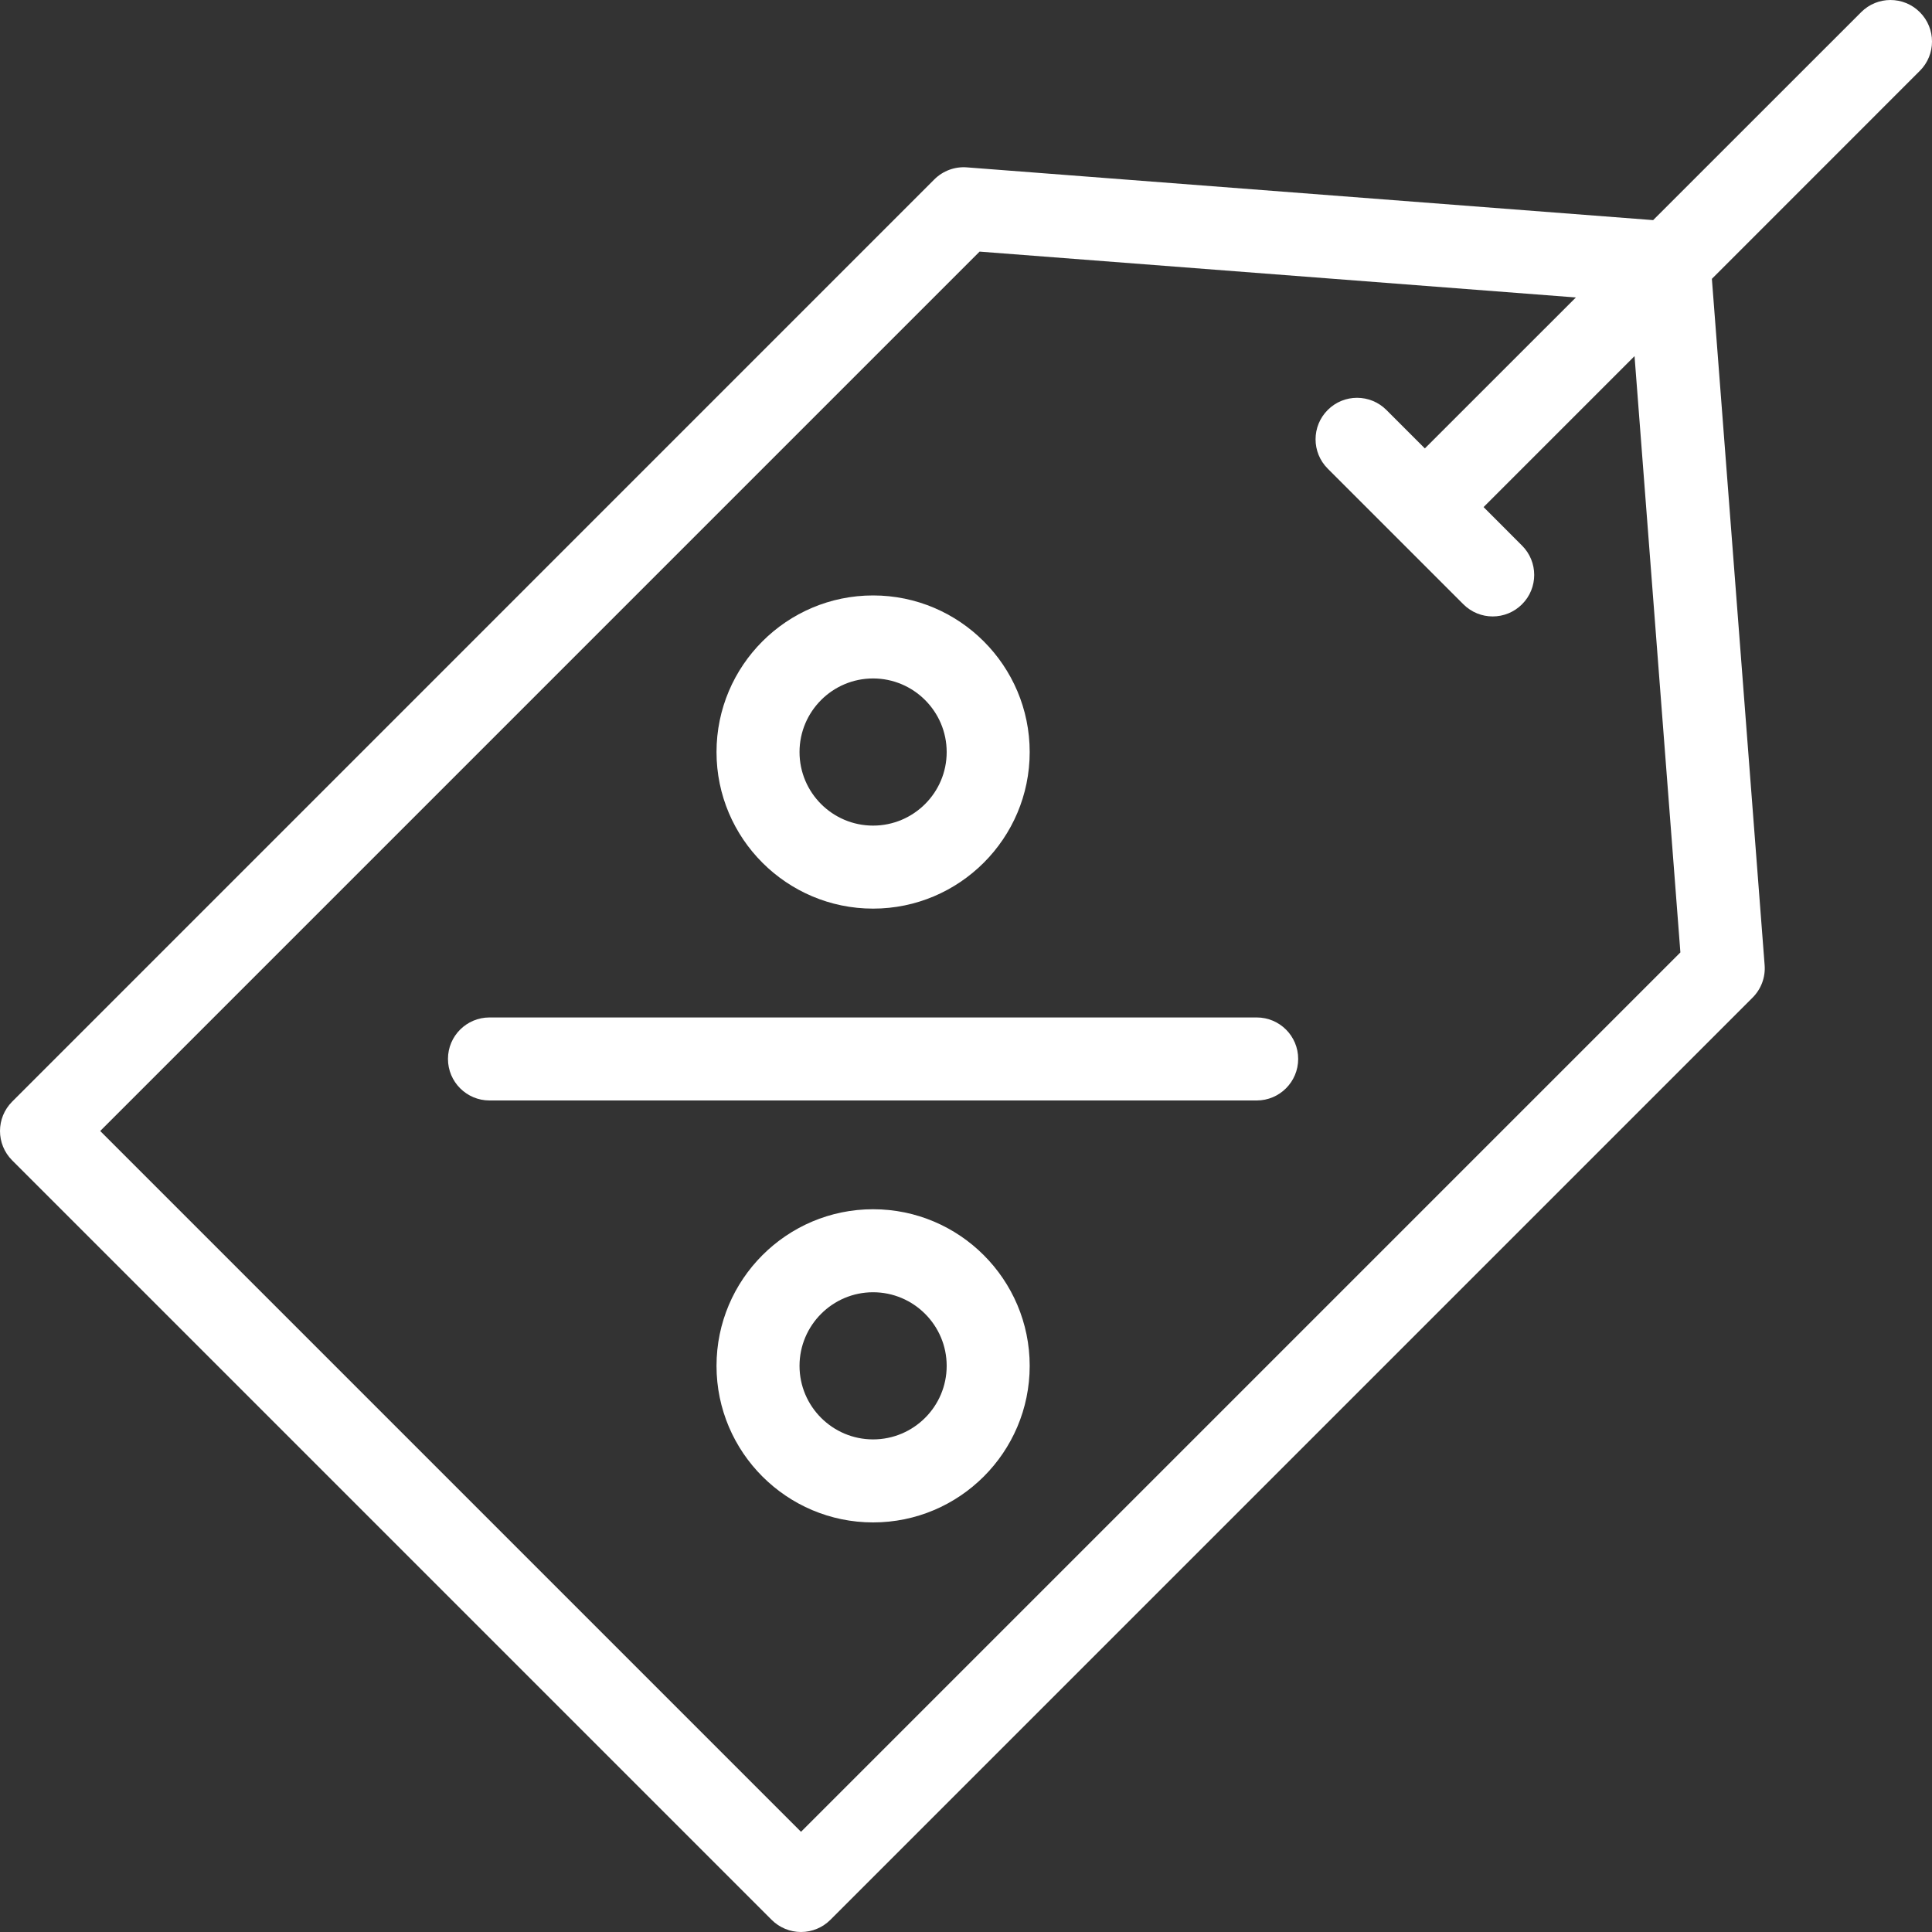 <svg width="30" height="30" viewBox="0 0 30 30" fill="none" xmlns="http://www.w3.org/2000/svg">
<rect x="0" y="0" width="30" height="30" fill="#333333" stroke="none"/>
<path d="M19.514 17.088H7.601C7.245 17.088 6.956 16.799 6.956 16.443C6.956 16.087 7.245 15.799 7.601 15.799H19.514C19.87 15.799 20.158 16.087 20.158 16.443C20.158 16.799 19.87 17.088 19.514 17.088Z" fill="white"></path>
<path d="M13.557 14.109C12.216 14.109 11.126 13.018 11.126 11.678C11.126 10.337 12.216 9.246 13.557 9.246C14.898 9.246 15.989 10.337 15.989 11.678C15.989 13.018 14.898 14.109 13.557 14.109ZM13.557 10.535C12.927 10.535 12.415 11.048 12.415 11.678C12.415 12.308 12.927 12.82 13.557 12.82C14.187 12.82 14.7 12.308 14.7 11.678C14.7 11.048 14.187 10.535 13.557 10.535Z" fill="white"></path>
<path d="M13.557 23.64C12.217 23.64 11.126 22.55 11.126 21.209C11.126 19.868 12.217 18.777 13.557 18.777C14.898 18.777 15.989 19.868 15.989 21.209C15.989 22.55 14.898 23.64 13.557 23.64ZM13.557 20.066C12.928 20.066 12.415 20.579 12.415 21.209C12.415 21.839 12.928 22.351 13.557 22.351C14.188 22.351 14.7 21.839 14.7 21.209C14.7 20.579 14.187 20.066 13.557 20.066Z" fill="white"></path>
<path d="M29.811 0.189C29.559 -0.063 29.151 -0.063 28.9 0.189L25.67 3.418L15.015 2.599C14.827 2.584 14.643 2.652 14.509 2.785L0.189 17.106C-0.063 17.358 -0.063 17.766 0.189 18.018L11.982 29.811C12.103 29.932 12.267 30 12.438 30C12.609 30 12.773 29.932 12.894 29.811L27.214 15.491C27.348 15.357 27.416 15.173 27.401 14.985L26.582 4.33L29.811 1.1C30.063 0.849 30.063 0.441 29.811 0.189ZM26.093 14.789L12.438 28.444L1.556 17.562L15.211 3.907L24.47 4.619L22.125 6.963L21.528 6.366C21.276 6.114 20.868 6.114 20.617 6.366C20.365 6.617 20.365 7.026 20.617 7.277L22.723 9.383C22.849 9.509 23.014 9.572 23.178 9.572C23.343 9.572 23.508 9.509 23.634 9.383C23.886 9.132 23.886 8.723 23.634 8.472L23.037 7.874L25.381 5.53L26.093 14.789Z" fill="white"></path>
</svg>
